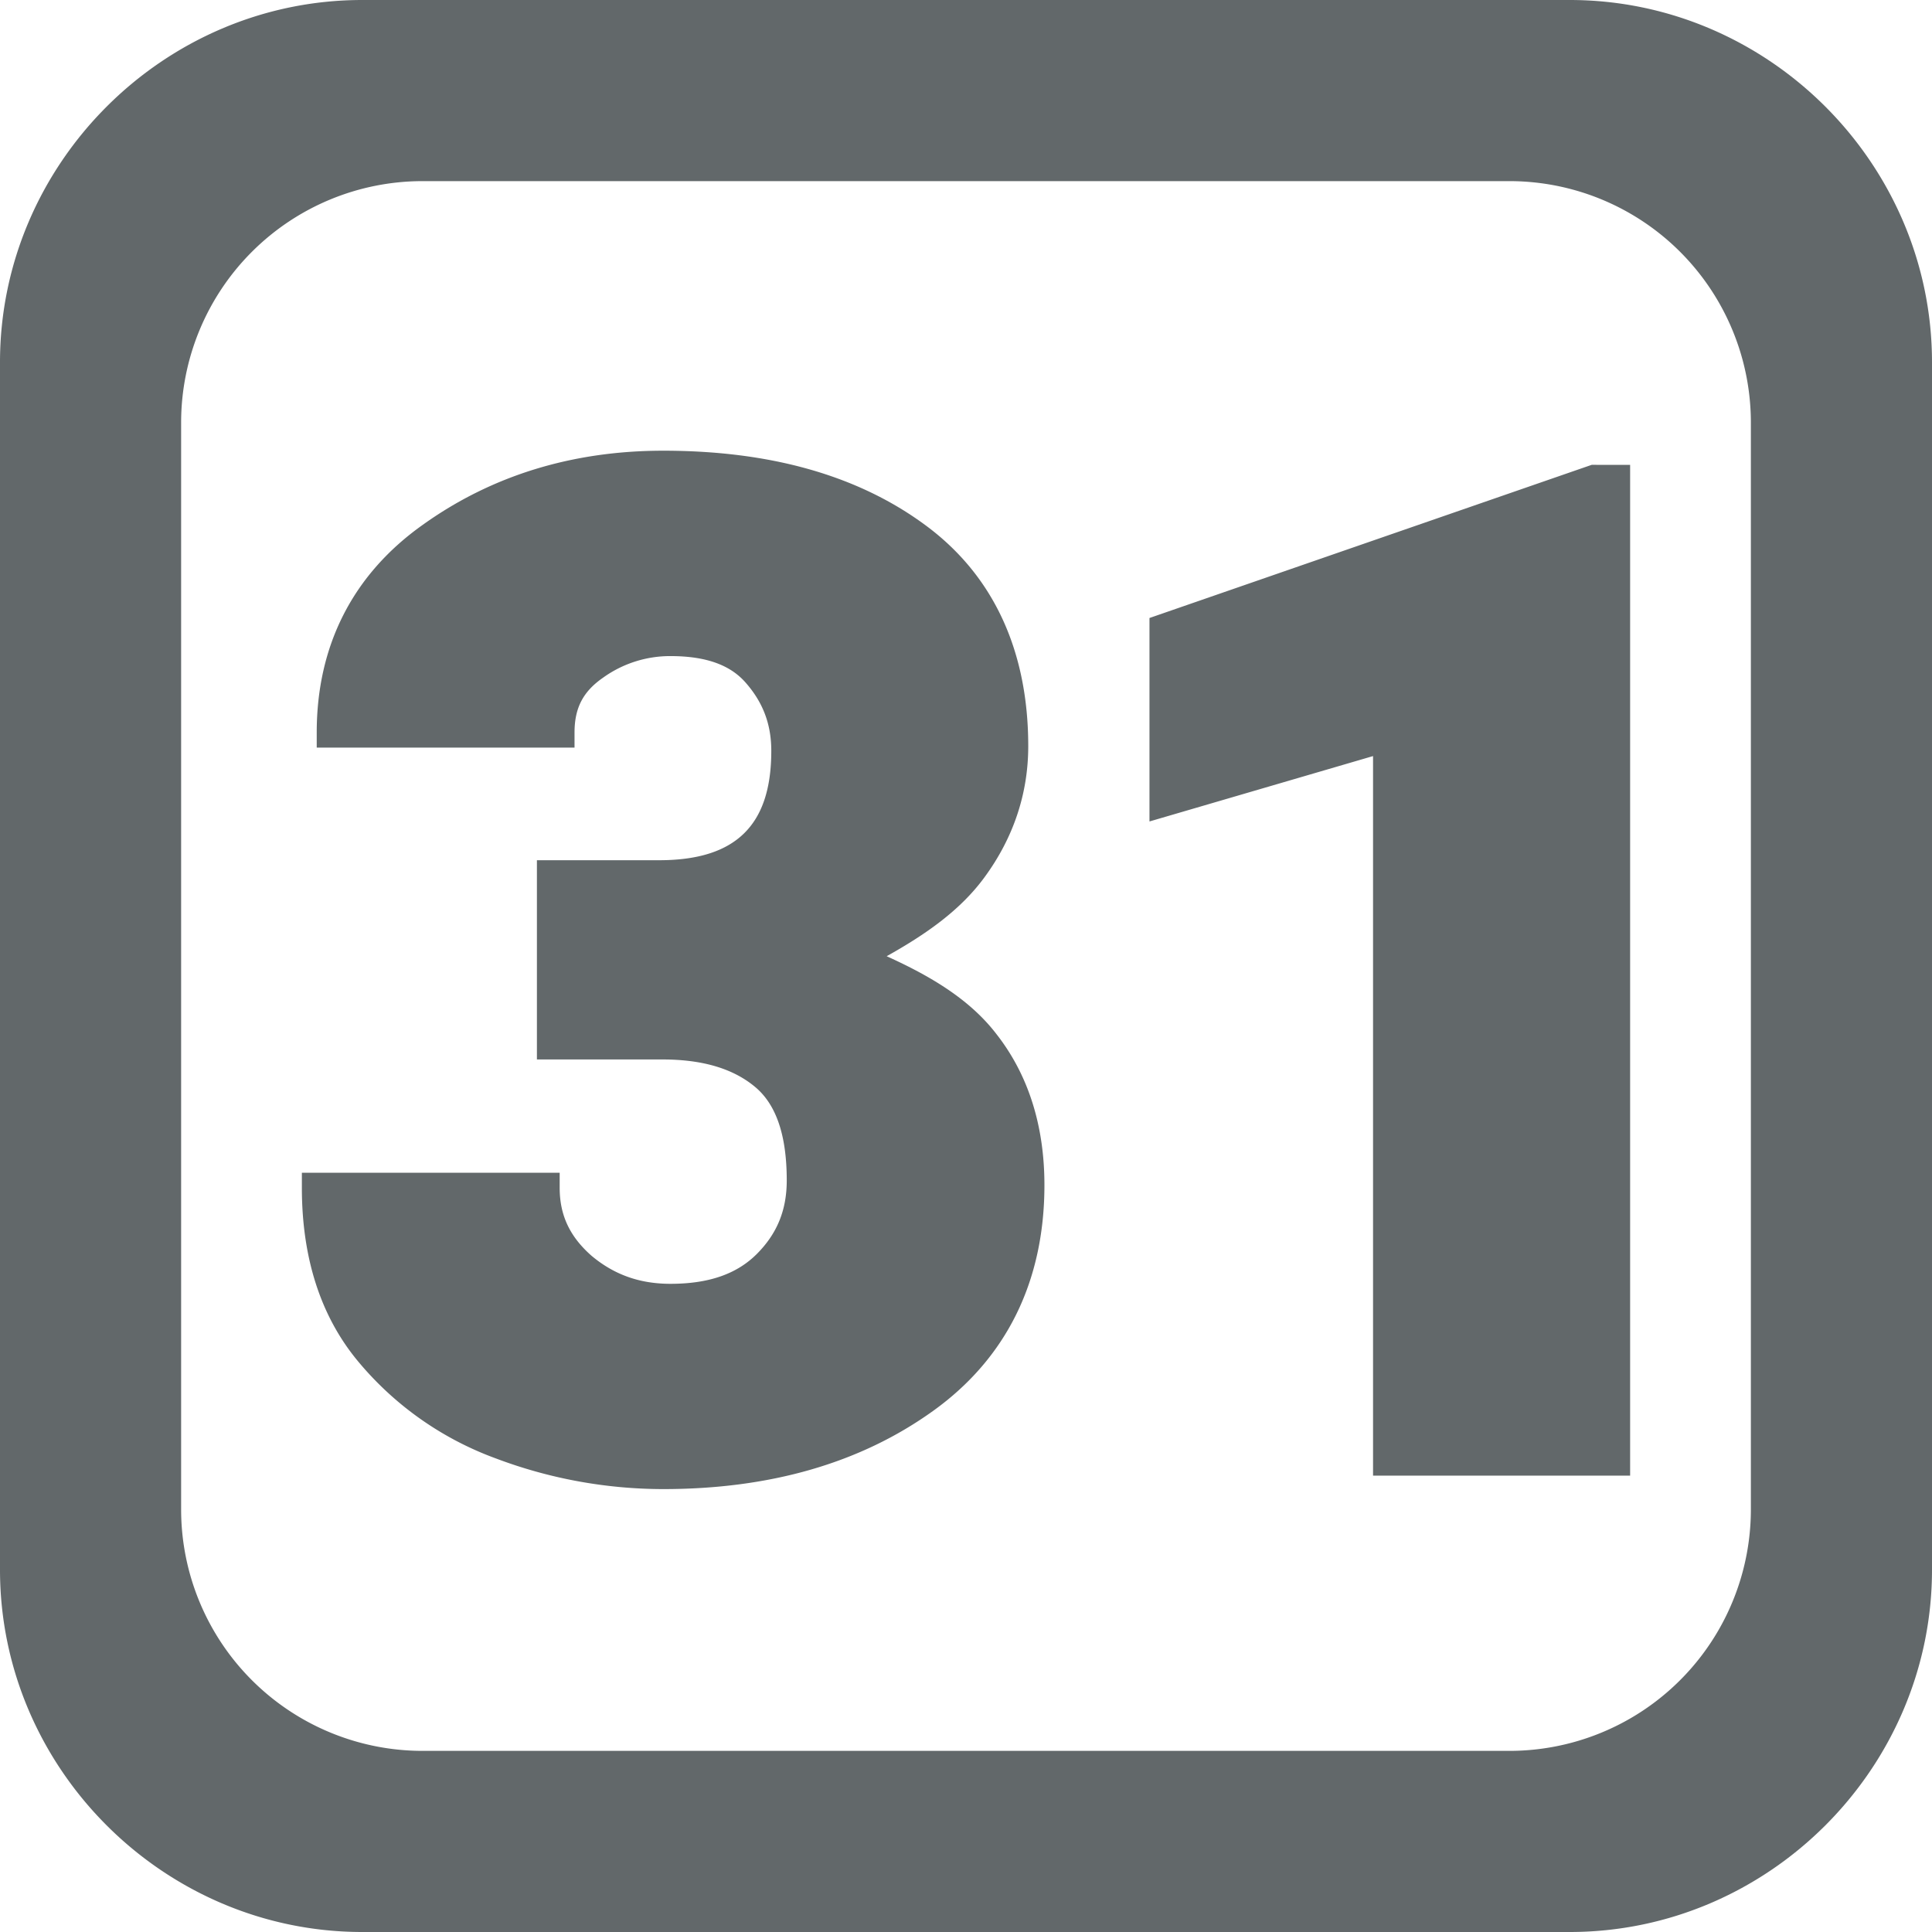 <?xml version="1.0" encoding="UTF-8"?>
<svg version="1.1" width="32" height="32" viewBox="0 0 32 32" xmlns="http://www.w3.org/2000/svg">
 <path d="M6 0C2.71 0 0 2.71 0 6v20c0 3.29 2.71 6 6 6h20c3.29 0 6-2.71 6-6V6c0-3.29-2.71-6-6-6zm1 3h18a4 4 0 0 1 4 4v18a4 4 0 0 1-4 4H7a4 4 0 0 1-4-4V7a4 4 0 0 1 4-4zm3.984 4.465c-1.501 0-2.84.41-3.982 1.228-1.157.821-1.756 1.997-1.756 3.44v.25h4.27v-.25c0-.409.143-.68.472-.908a1.902 1.902 0 0 1 1.117-.358c.616 0 1.012.161 1.26.457l.002.002c.277.323.408.68.408 1.11 0 .645-.16 1.083-.453 1.369s-.744.443-1.406.443H8.893v3.3h2.08c.682 0 1.182.16 1.535.456.334.279.523.77.523 1.547 0 .493-.16.882-.496 1.219-.325.325-.783.494-1.43.494-.512 0-.935-.152-1.308-.465-.36-.317-.527-.672-.527-1.125v-.25H5v.25c0 1.152.306 2.122.928 2.871a5.362 5.362 0 0 0 2.29 1.613 7.868 7.868 0 0 0 2.766.506c1.766 0 3.264-.428 4.471-1.295 1.219-.875 1.844-2.152 1.844-3.74 0-.981-.265-1.828-.8-2.508-.445-.577-1.1-.96-1.813-1.283.63-.352 1.211-.75 1.617-1.303.482-.655.728-1.39.728-2.177 0-1.576-.574-2.829-1.707-3.662-1.122-.827-2.576-1.231-4.34-1.231zm15.38.234-7.325 2.537v3.37l3.703-1.083v11.918H27V7.7h-.25z" fill="#62686a"/>
</svg>
